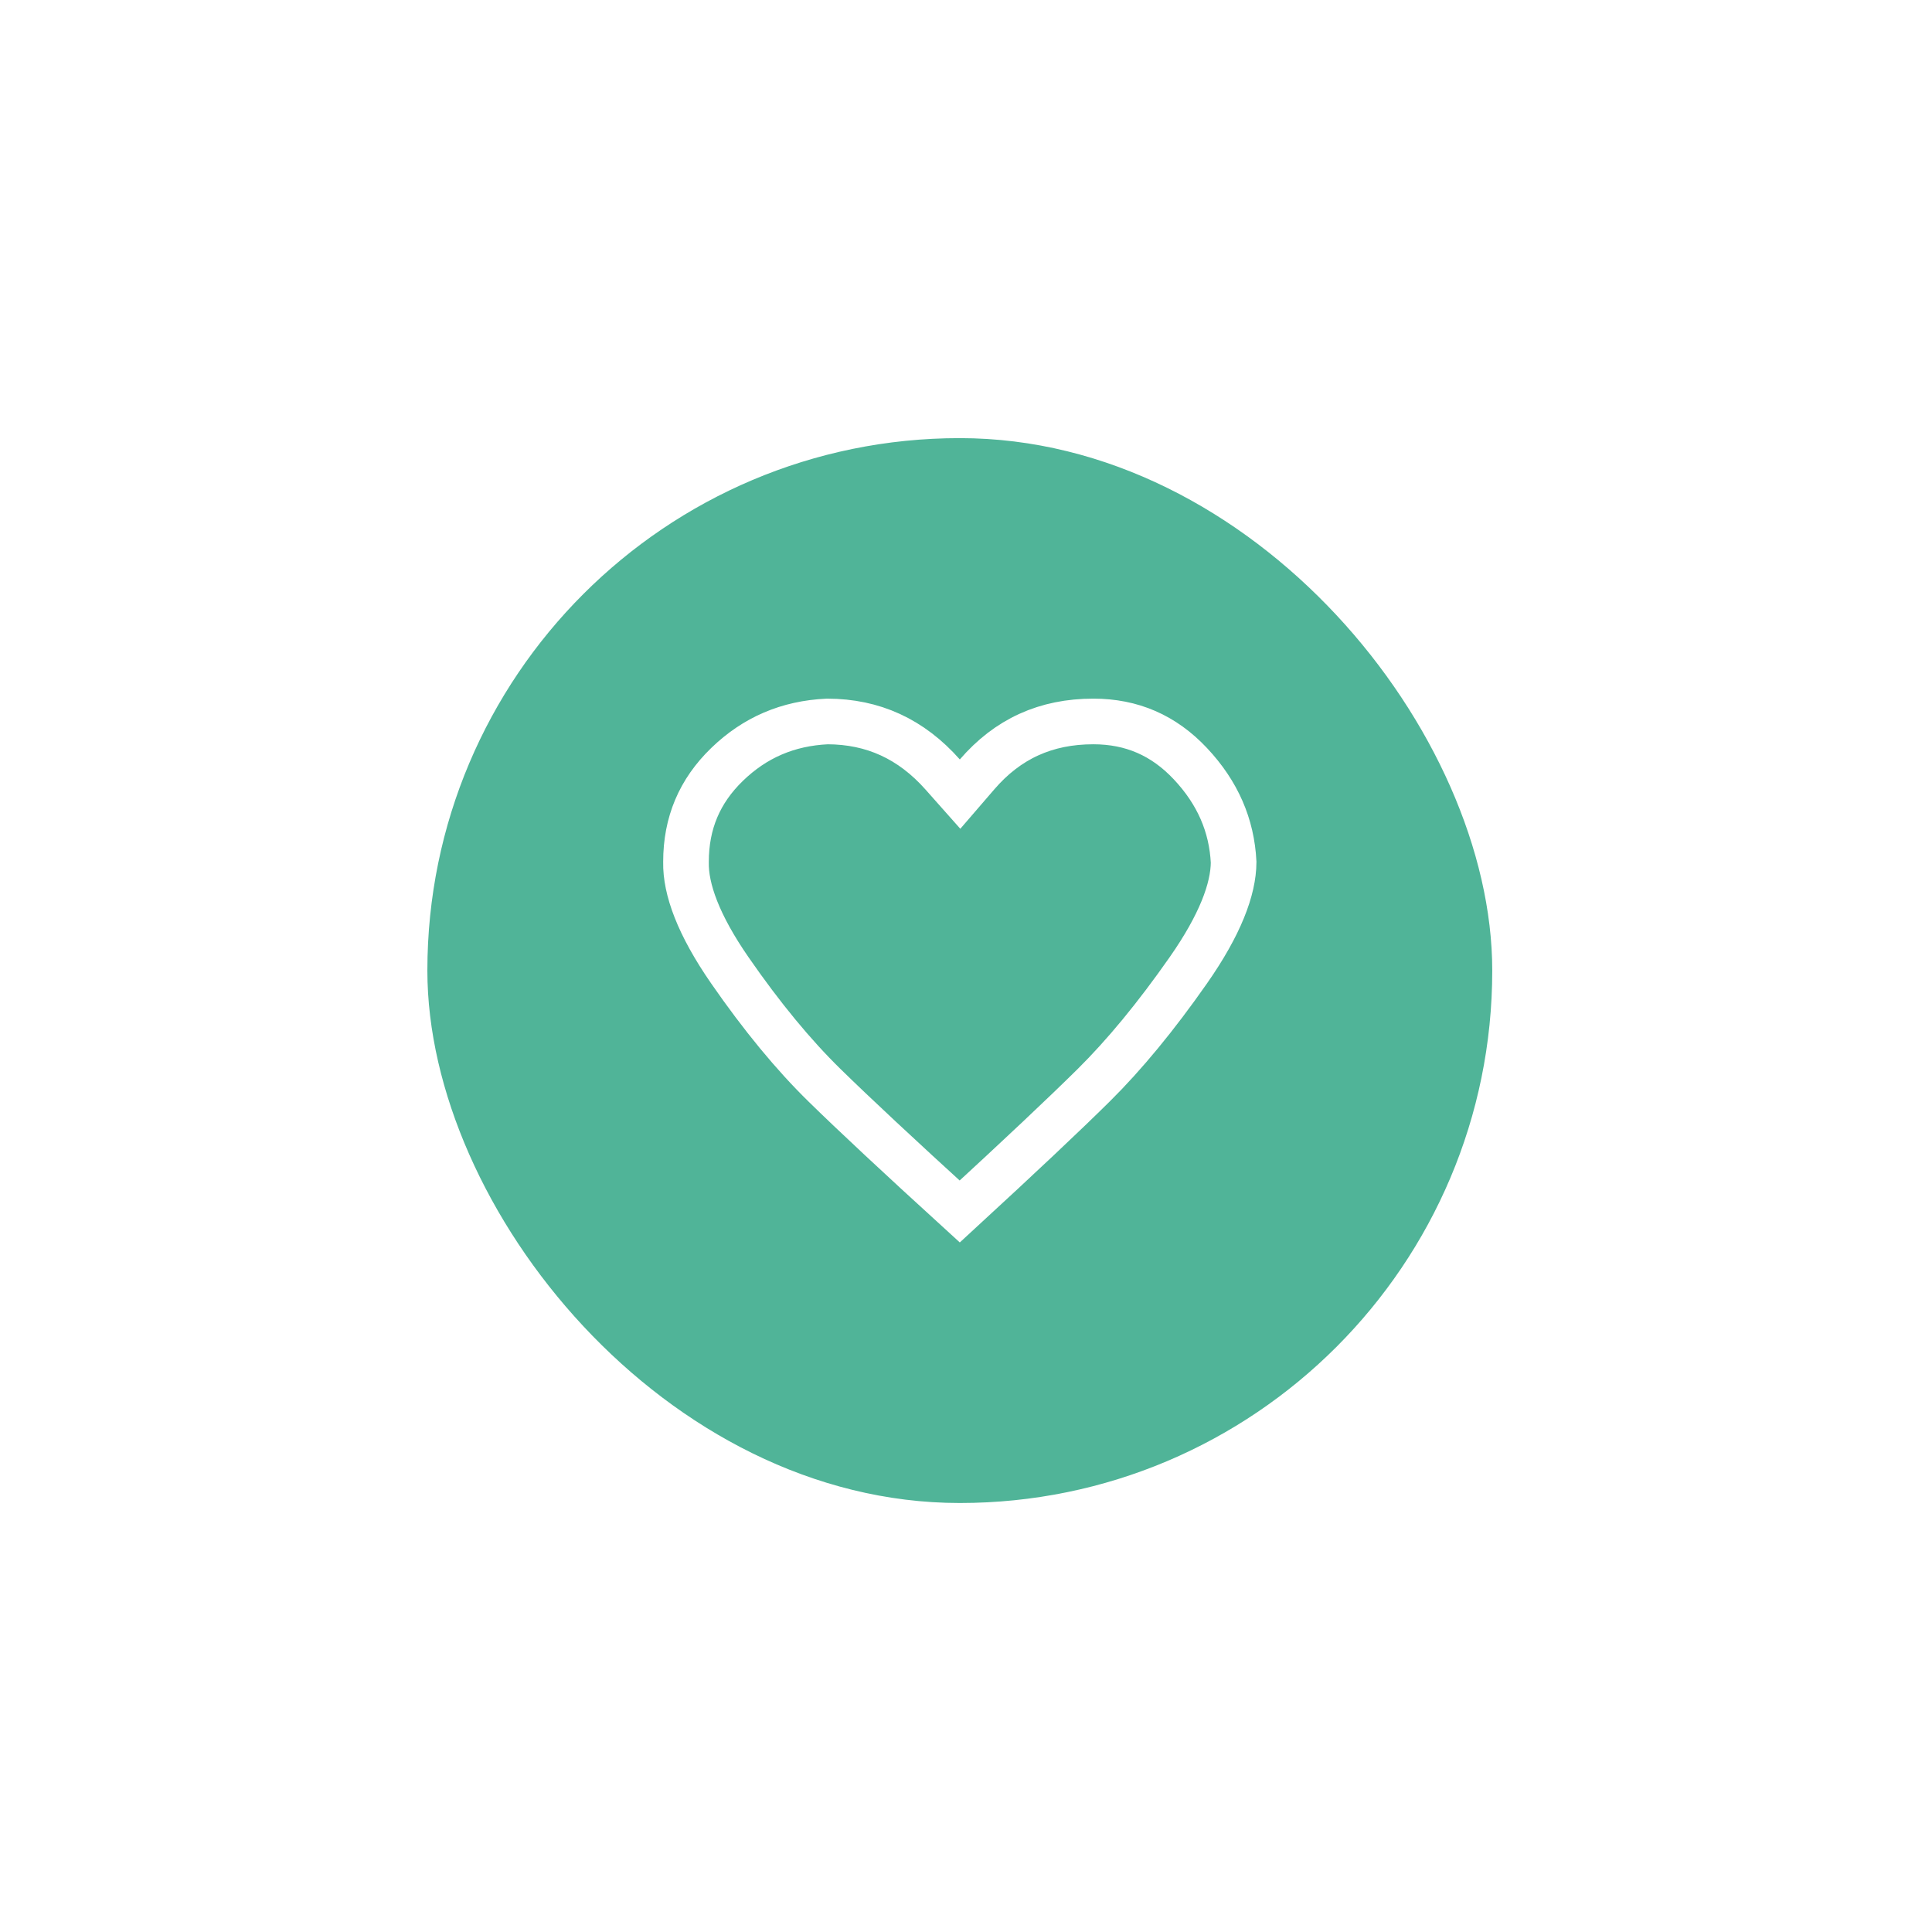<svg width="127" height="127" viewBox="0 0 127 127" fill="none" xmlns="http://www.w3.org/2000/svg">
<g filter="url(#filter0_d_18978_74914)">
<rect x="28.093" y="26" width="70" height="70" rx="35" fill="#50B498"/>
<path d="M71.869 44.625C74.397 44.625 76.495 45.534 78.251 47.402C80.046 49.313 80.971 51.456 81.092 53.877C81.083 55.65 80.203 57.997 78.114 60.984C75.985 64.028 73.909 66.544 71.886 68.546C69.966 70.446 67.035 73.206 63.088 76.838C59.101 73.204 56.14 70.441 54.199 68.54C52.159 66.542 50.084 64.03 47.98 60.99C45.903 57.991 45.06 55.644 45.094 53.879V53.85C45.094 51.306 45.983 49.204 47.791 47.452C49.617 45.682 51.793 44.745 54.387 44.625C57.395 44.634 59.894 45.773 61.971 48.117L63.11 49.401L64.23 48.102C66.238 45.771 68.747 44.625 71.869 44.625Z" stroke="white" stroke-width="3"/>
</g>
<defs>
<filter id="filter0_d_18978_74914" x="0.093" y="0.8" width="126" height="126" filterUnits="userSpaceOnUse" color-interpolation-filters="sRGB">
<feFlood flood-opacity="0" result="BackgroundImageFix"/>
<feColorMatrix in="SourceAlpha" type="matrix" values="0 0 0 0 0 0 0 0 0 0 0 0 0 0 0 0 0 0 127 0" result="hardAlpha"/>
<feOffset dy="2.8"/>
<feGaussianBlur stdDeviation="14"/>
<feComposite in2="hardAlpha" operator="out"/>
<feColorMatrix type="matrix" values="0 0 0 0 0.612 0 0 0 0 0.859 0 0 0 0 0.651 0 0 0 1 0"/>
<feBlend mode="normal" in2="BackgroundImageFix" result="effect1_dropShadow_18978_74914"/>
<feBlend mode="normal" in="SourceGraphic" in2="effect1_dropShadow_18978_74914" result="shape"/>
</filter>
</defs>
</svg>
